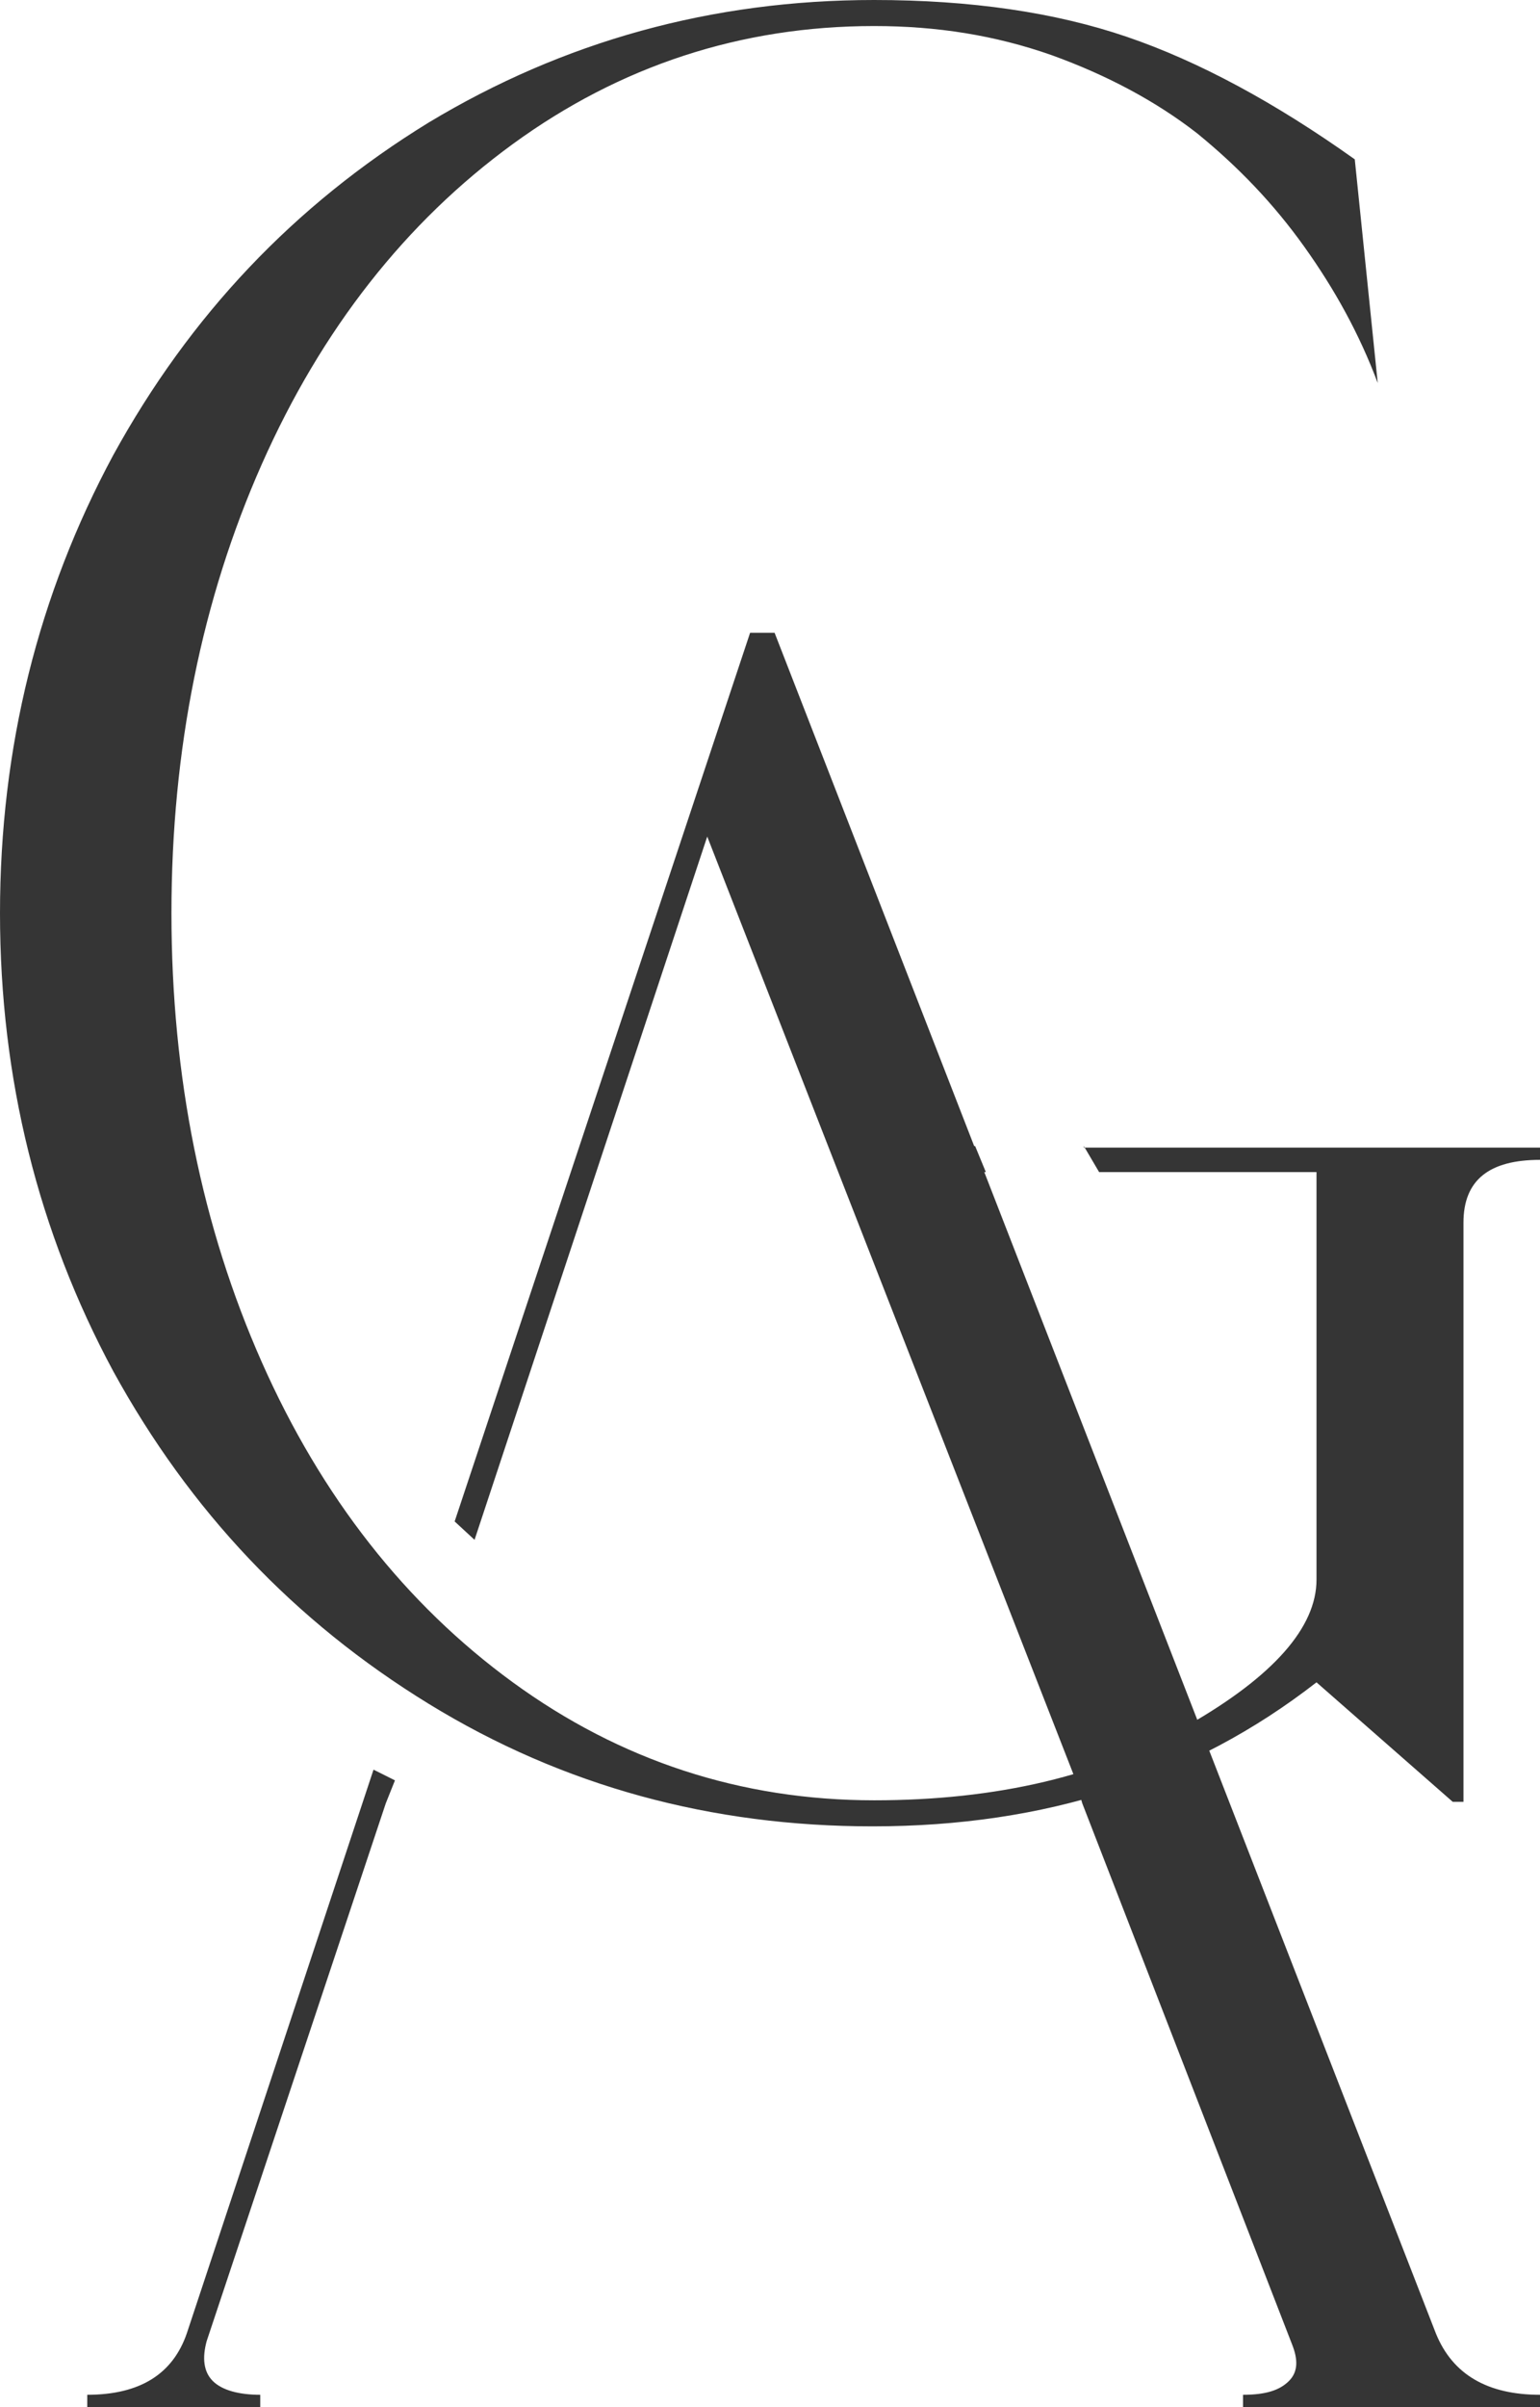 <?xml version="1.0" encoding="utf-8"?>
<!-- Generator: Adobe Illustrator 23.0.3, SVG Export Plug-In . SVG Version: 6.00 Build 0)  -->
<svg version="1.1" id="Layer_1" xmlns="http://www.w3.org/2000/svg" xmlns:xlink="http://www.w3.org/1999/xlink" x="0px" y="0px"
	 viewBox="0 0 100.6 157.1" style="enable-background:new 0 0 100.6 157.1;" xml:space="preserve">
<style type="text/css">
	.st0{fill:#353535;}
</style>
<g>
	<g>
		<path class="st0" d="M25.2,117.7l0.6-1.5l-1.4-0.7l-12.2,36.8c-0.9,2.6-3,4-6.5,4v0.8h11.3v-0.8c-1.4,0-2.5-0.3-3.1-0.9
			c-0.6-0.6-0.7-1.5-0.4-2.6L25.2,117.7z"/>
		<path class="st0" d="M93.8,152.3l-43.2-111H49L29.7,99.3l1.3,1.2l15.2-45.9l24,61.4l0.5,1.7L84.4,153c0.4,1,0.4,1.8-0.2,2.4
			c-0.6,0.6-1.5,0.9-3,0.9v0.8h19.4v-0.8C97.2,156.3,94.9,155,93.8,152.3z"/>
	</g>
	<g>
		<polygon class="st0" points="63.7,74.8 61.9,74.8 61.9,76.5 64.4,76.5 		"/>
		<path class="st0" d="M70.8,74.8l1,1.7H86v26.6c0,3.1-2.8,6.3-8.4,9.5c-5.6,3.3-12.5,4.9-20.5,4.9c-8.7,0-16.6-2.6-23.6-7.7
			c-7-5.1-12.5-12.1-16.4-20.9c-3.9-8.8-5.9-18.6-5.9-29.3c0-10.7,2-20.5,5.9-29.3c3.9-8.8,9.4-15.8,16.4-20.9
			c7-5.1,14.9-7.7,23.6-7.7c4.1,0,7.9,0.6,11.6,1.9c3.6,1.3,6.8,3,9.5,5.1c2.7,2.2,5,4.6,7,7.4c2,2.8,3.6,5.7,4.8,8.9l-1.5-14.6
			c-5.2-3.7-10.2-6.4-14.9-8C68.9,0.8,63.4,0,57.1,0C46.5,0,36.8,2.7,28,8c-8.8,5.4-15.6,12.6-20.6,21.7C2.5,38.8,0,48.8,0,59.6
			c0,10.8,2.5,20.8,7.4,29.9c5,9.1,11.8,16.3,20.6,21.7c8.8,5.4,18.5,8,29,8c11.3,0,20.9-3.1,29-9.4l8.9,7.8h0.7V79.8
			c0-2.8,1.7-4.1,5-4.1v-0.8H70.8z"/>
	</g>
</g>
</svg>
